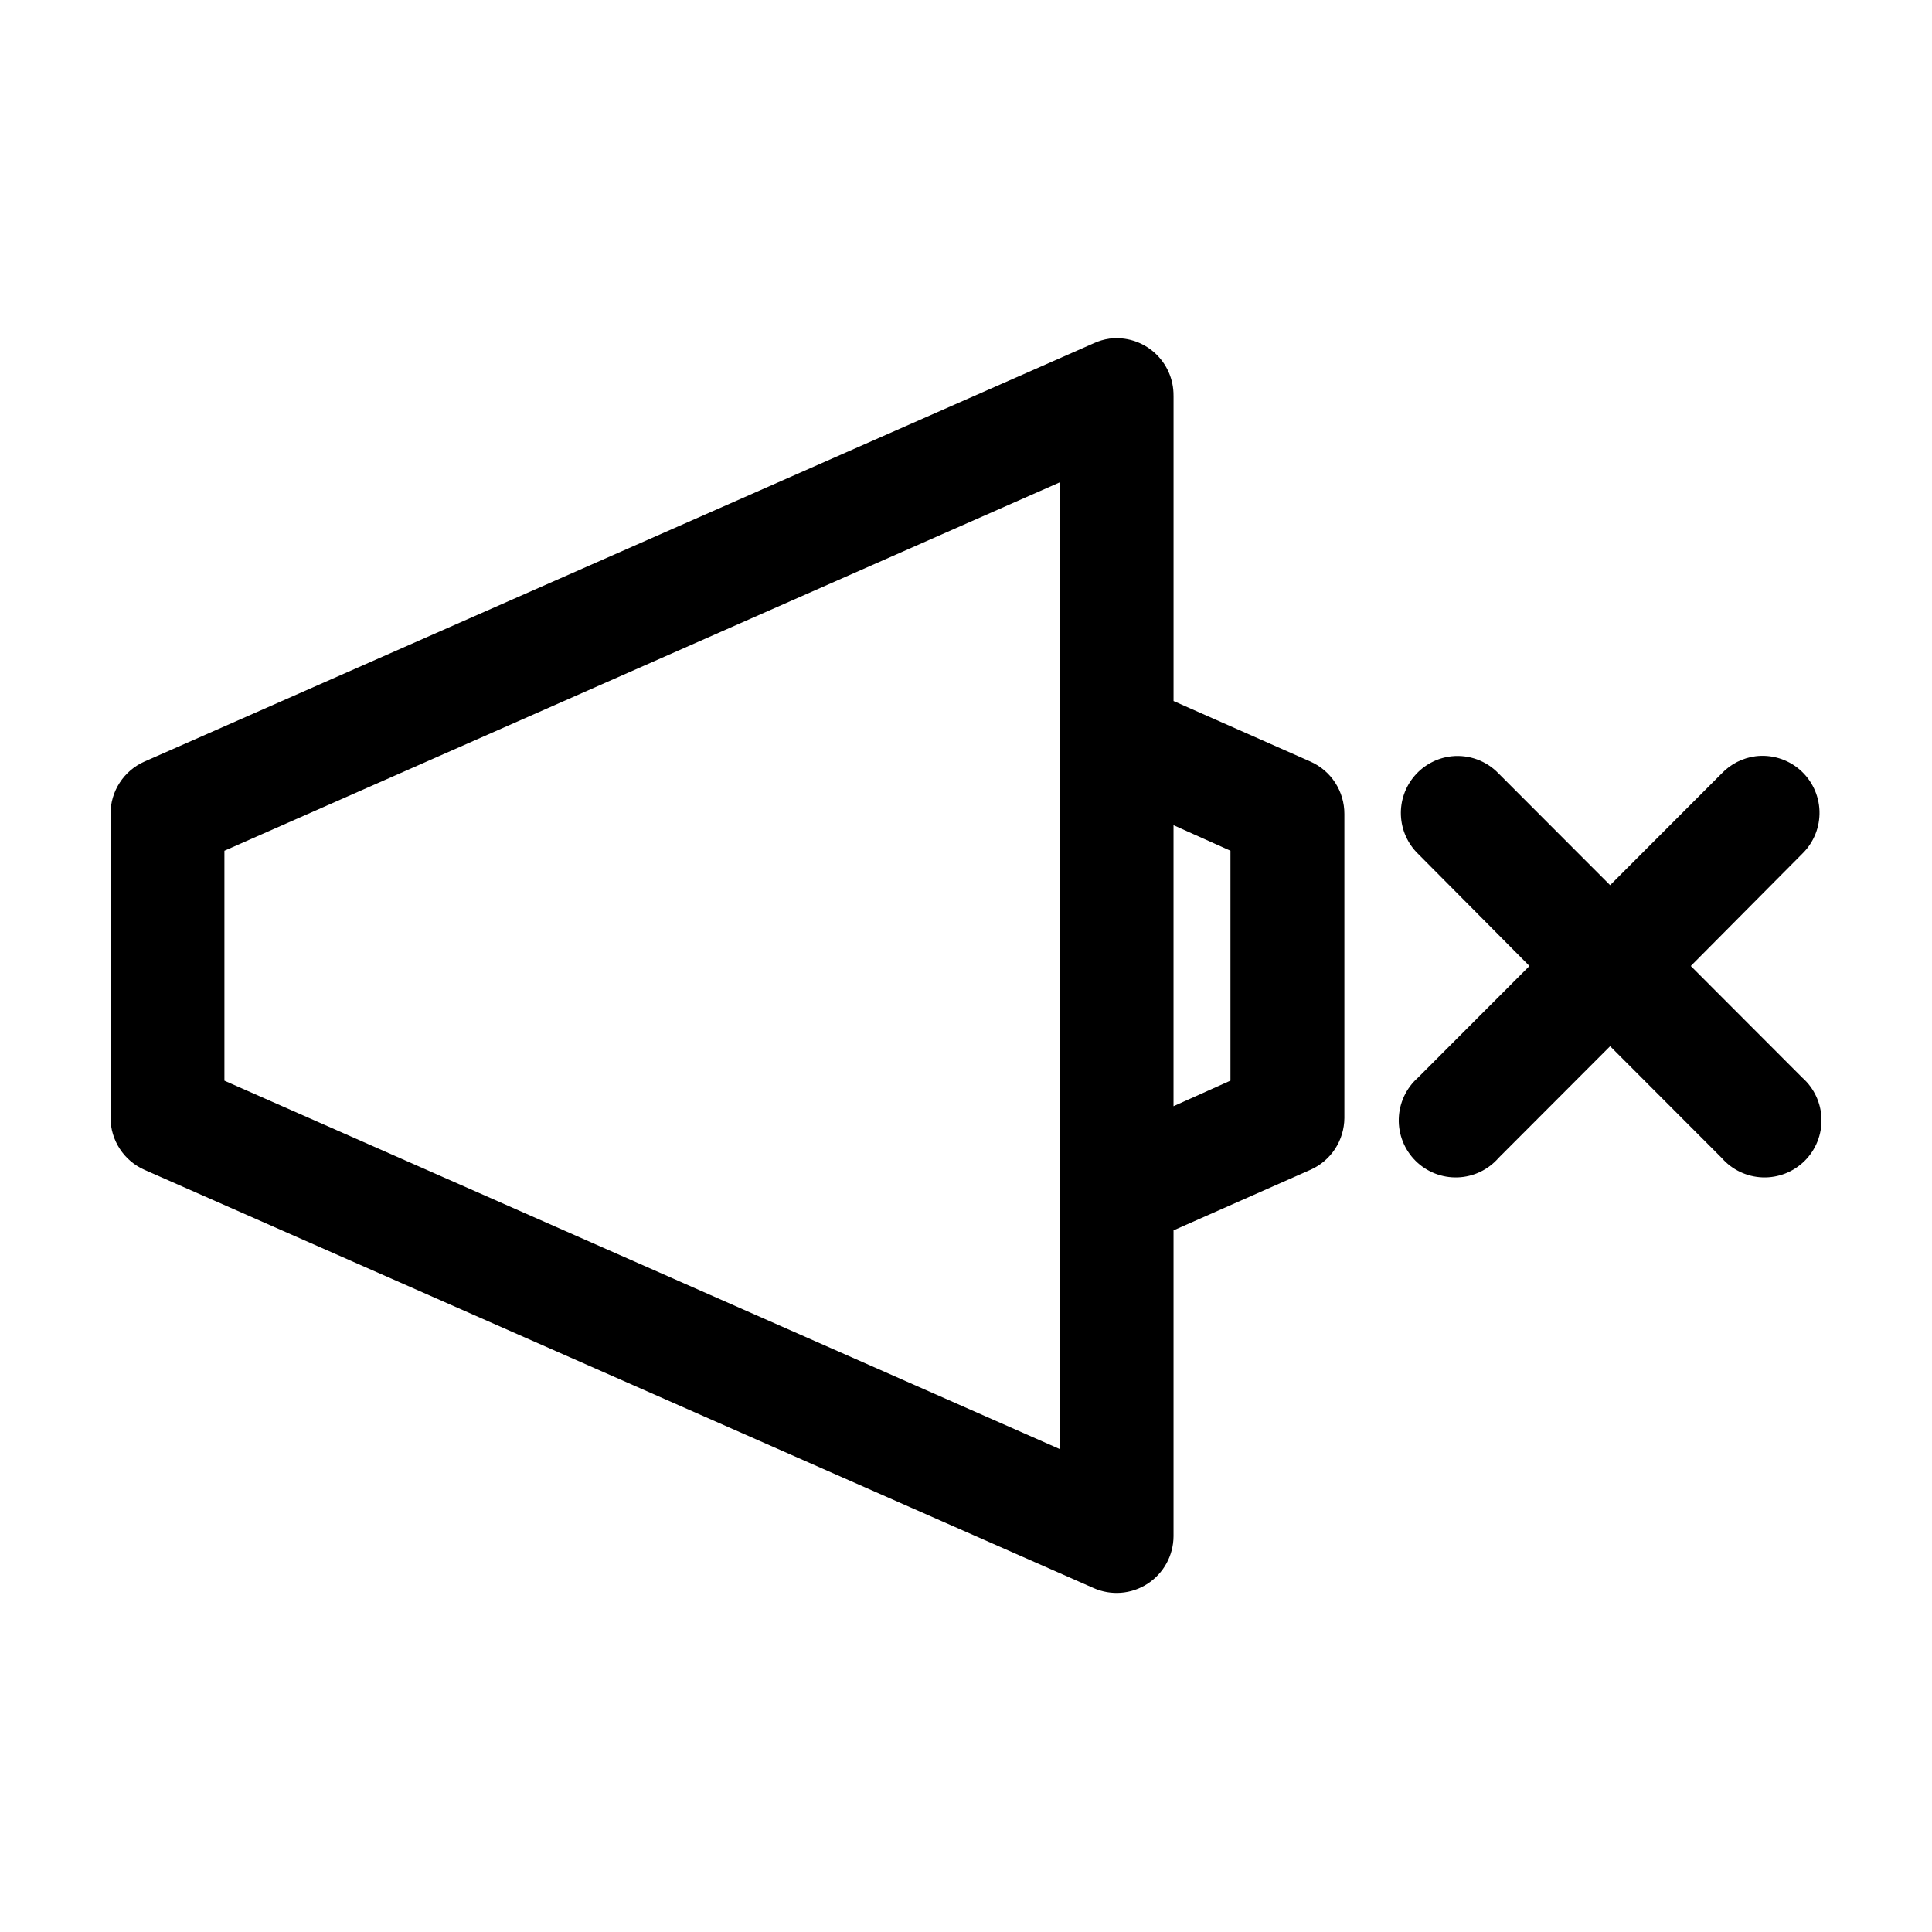 <?xml version="1.0" encoding="UTF-8"?>
<!-- Uploaded to: ICON Repo, www.iconrepo.com, Generator: ICON Repo Mixer Tools -->
<svg fill="#000000" width="800px" height="800px" version="1.1" viewBox="144 144 512 512" xmlns="http://www.w3.org/2000/svg">
 <path d="m438.02 233.74c-1.469 0.211-2.898 0.633-4.242 1.262l-251.53 110.84v-0.004c-2.676 1.191-4.945 3.133-6.535 5.594-1.594 2.461-2.434 5.328-2.426 8.262v80.609c0.02 2.902 0.879 5.738 2.469 8.168 1.586 2.43 3.84 4.348 6.492 5.527l251.53 110.84c4.648 2.07 10.027 1.652 14.305-1.109 4.277-2.758 6.875-7.492 6.914-12.59v-81.082l36.312-16.059h0.004c2.648-1.18 4.902-3.098 6.492-5.527 1.59-2.43 2.445-5.266 2.469-8.168v-80.609c0.008-2.934-0.836-5.801-2.426-8.262-1.59-2.461-3.863-4.402-6.535-5.594l-36.312-16.059v-80.926h-0.004c0.035-4.359-1.812-8.52-5.062-11.414-3.254-2.894-7.598-4.246-11.914-3.699zm-13.207 38.102v256.16l-221.34-97.613v-60.93zm103.91 72.578h0.004c-3.812 0.41-7.324 2.258-9.828 5.168-2.5 2.906-3.805 6.66-3.644 10.496 0.164 3.84 1.777 7.469 4.512 10.156l29.555 29.758-29.555 29.598c-3.121 2.769-4.957 6.711-5.078 10.887-0.117 4.176 1.496 8.215 4.457 11.156 2.957 2.941 7.004 4.527 11.172 4.379 4.168-0.148 8.086-2.019 10.828-5.168l29.555-29.598 29.555 29.598c2.742 3.148 6.664 5.019 10.832 5.168 4.168 0.148 8.211-1.438 11.172-4.379 2.961-2.941 4.57-6.981 4.453-11.156-0.117-4.176-1.957-8.117-5.078-10.887l-29.555-29.598 29.555-29.758c3.039-2.965 4.691-7.074 4.551-11.324-0.145-4.246-2.062-8.238-5.289-10.996-3.231-2.758-7.469-4.027-11.68-3.5-3.418 0.453-6.582 2.066-8.961 4.566l-29.555 29.598-29.555-29.598c-3.215-3.356-7.797-5.039-12.418-4.566zm-73.73 18.262 15.09 6.769v60.93l-15.09 6.769z"/>
</svg>